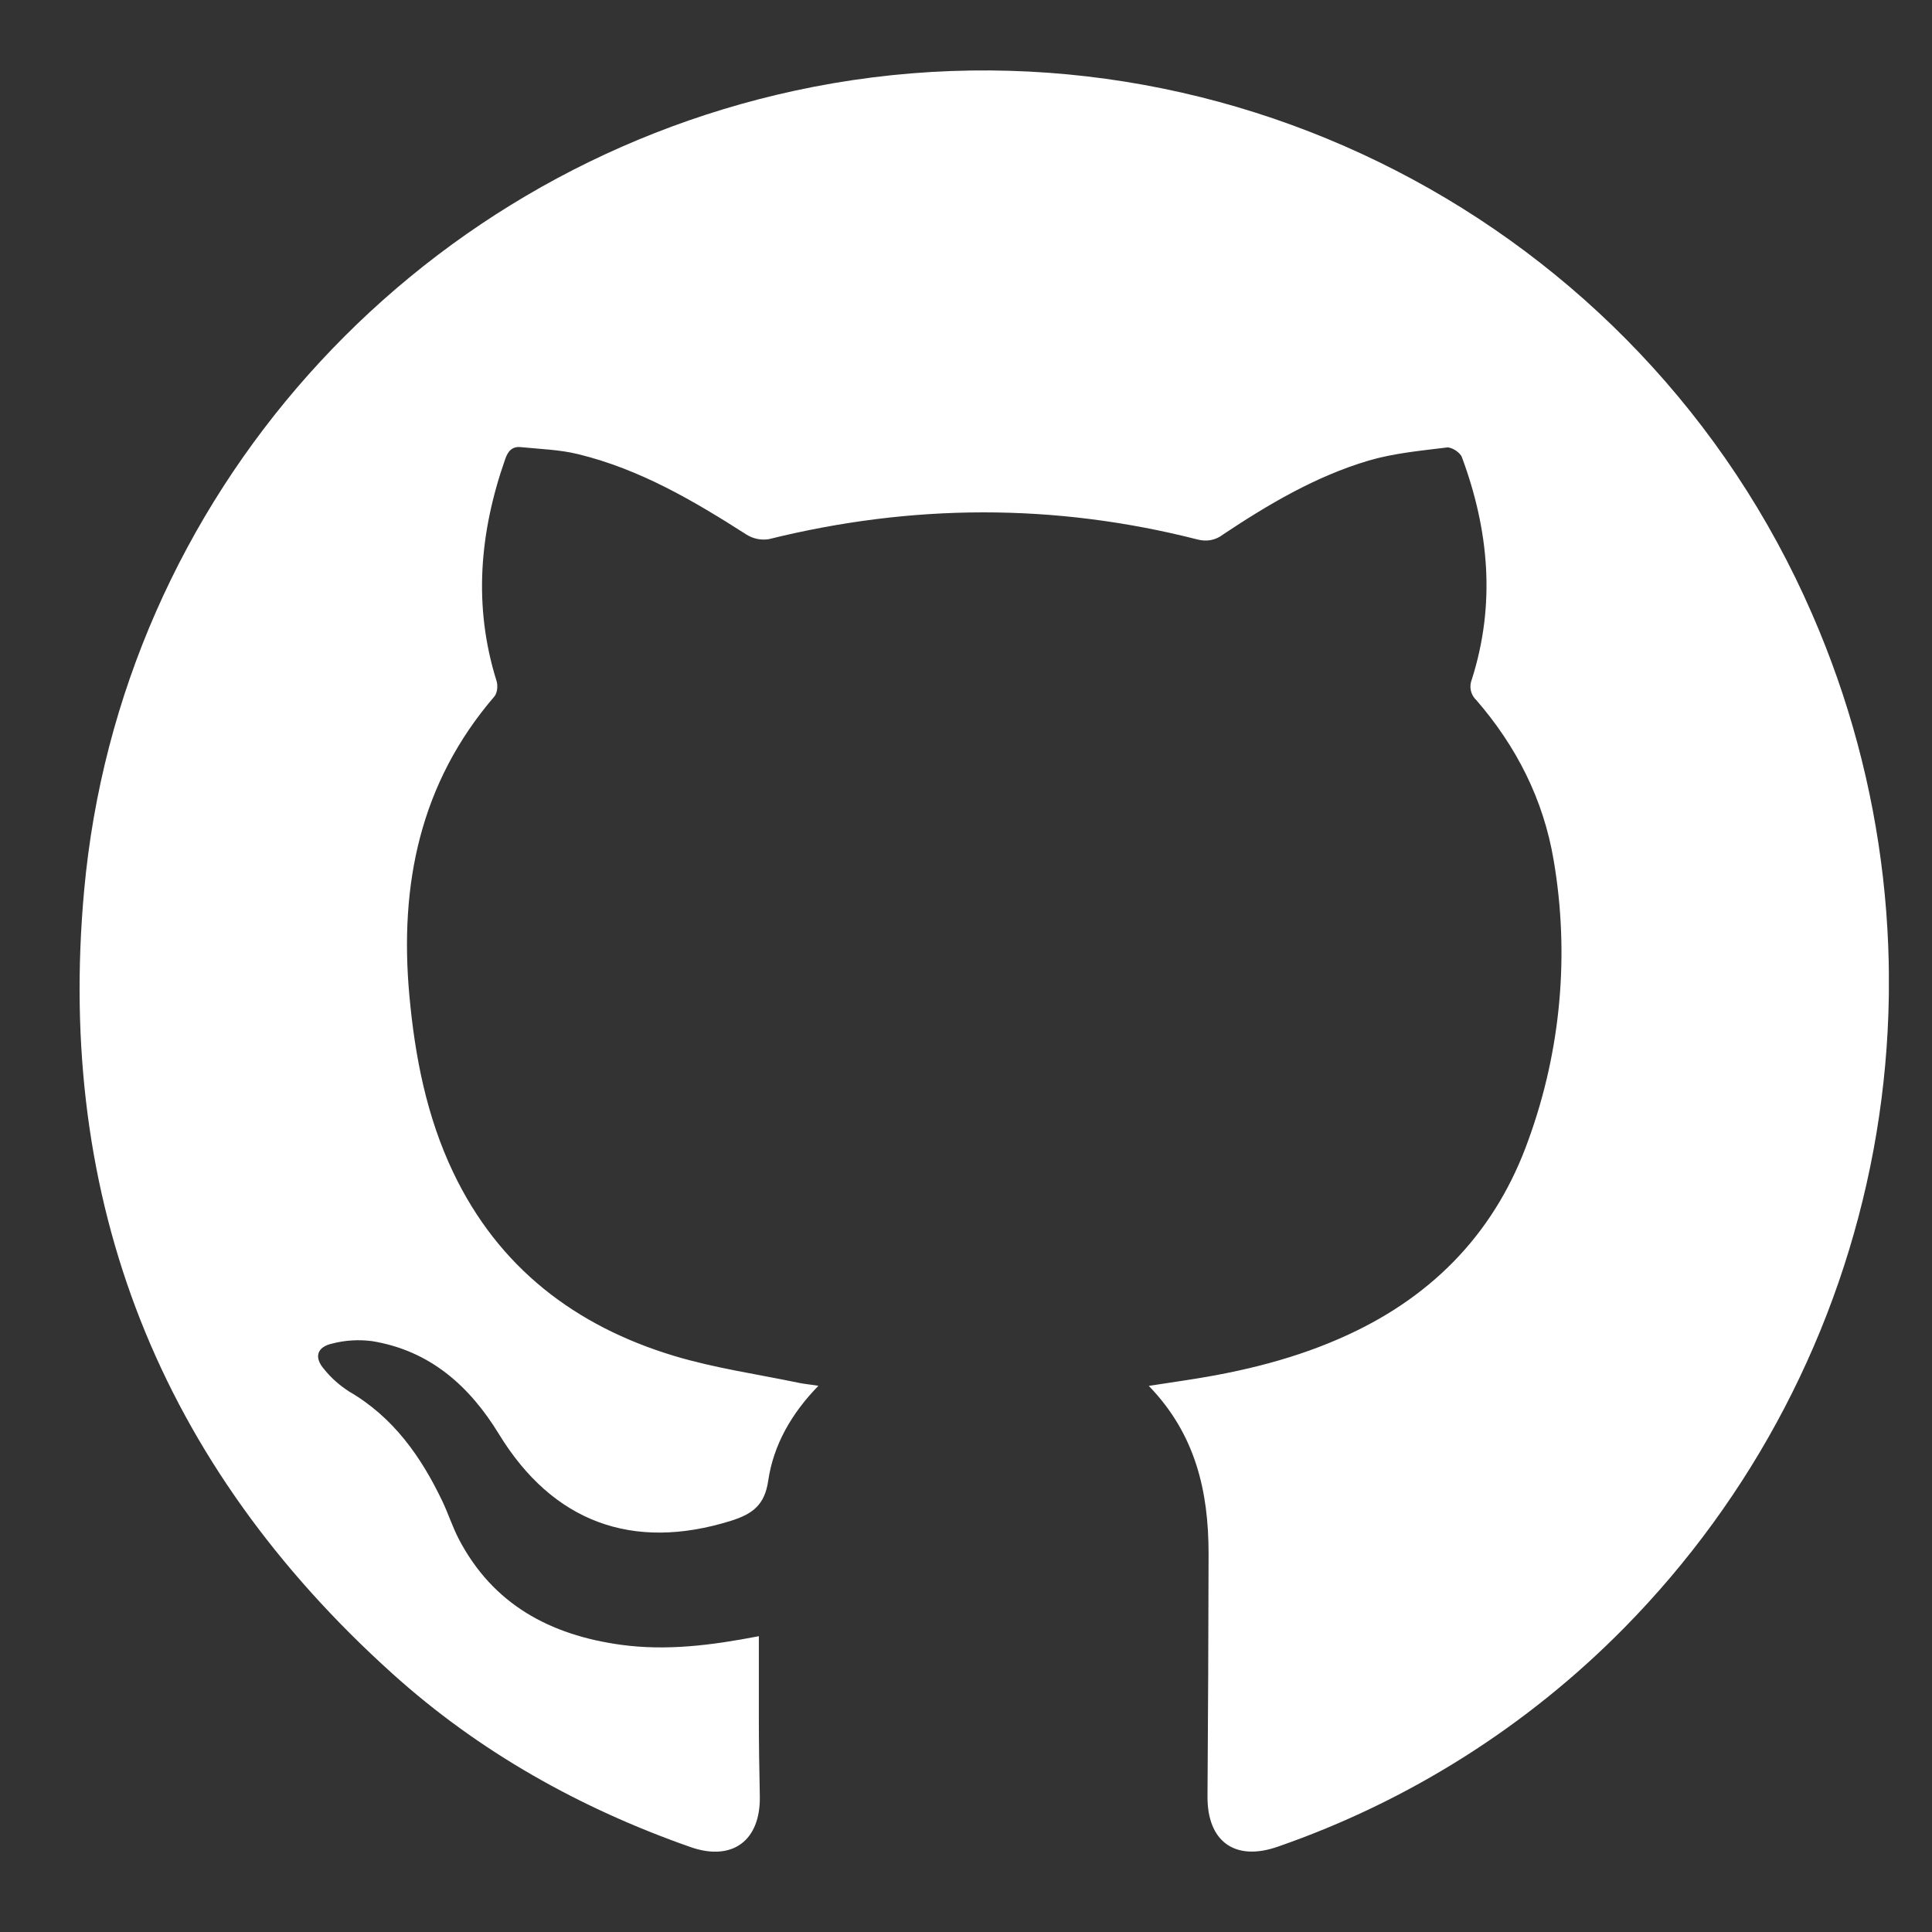 <svg width="18" height="18" viewBox="0 0 18 18" fill="none" xmlns="http://www.w3.org/2000/svg">
<rect x="0" y="0" width="18" height="18" fill="#333333" stroke="none"/>
<g id="Modo_de_aislamiento" clip-path="url(#clip0_549_668)">
<path id="Vector" d="M7.07 15.244C7.07 15.509 7.07 15.756 7.07 16.003C7.07 16.25 7.074 16.491 7.079 16.735C7.087 17.148 6.824 17.345 6.434 17.209C5.405 16.848 4.465 16.323 3.655 15.592C1.488 13.639 0.52 11.193 0.784 8.295C1.117 4.635 3.819 1.624 7.4 0.846C11.3 -0.001 15.29 2.05 16.884 5.723C17.569 7.293 17.767 9.031 17.455 10.714C17.142 12.398 16.333 13.949 15.131 15.168C14.227 16.085 13.124 16.782 11.908 17.204C11.507 17.346 11.247 17.158 11.25 16.736C11.255 15.982 11.259 15.228 11.26 14.474C11.26 13.898 11.14 13.363 10.703 12.912L11.057 12.858C11.577 12.779 12.084 12.656 12.563 12.434C13.374 12.059 13.944 11.457 14.242 10.615C14.544 9.782 14.624 8.886 14.475 8.014C14.38 7.449 14.128 6.953 13.753 6.521C13.727 6.497 13.71 6.465 13.703 6.431C13.696 6.397 13.7 6.361 13.713 6.329C13.936 5.628 13.872 4.938 13.62 4.259C13.604 4.216 13.525 4.164 13.481 4.169C13.238 4.199 12.987 4.222 12.752 4.291C12.259 4.437 11.818 4.698 11.393 4.981C11.36 5.007 11.321 5.024 11.28 5.032C11.239 5.039 11.197 5.037 11.156 5.026C9.826 4.687 8.496 4.693 7.164 5.023C7.092 5.035 7.019 5.02 6.957 4.982C6.465 4.667 5.963 4.372 5.389 4.232C5.216 4.189 5.033 4.184 4.854 4.166C4.776 4.157 4.734 4.199 4.708 4.274C4.468 4.957 4.407 5.646 4.627 6.347C4.64 6.39 4.633 6.459 4.605 6.49C3.912 7.297 3.72 8.244 3.814 9.275C3.866 9.844 3.974 10.401 4.222 10.922C4.645 11.81 5.36 12.355 6.282 12.633C6.661 12.747 7.057 12.803 7.445 12.884C7.497 12.895 7.55 12.899 7.625 12.911C7.373 13.17 7.206 13.462 7.157 13.797C7.124 14.023 7.01 14.106 6.81 14.169C5.894 14.455 5.15 14.181 4.649 13.362C4.374 12.912 4.005 12.583 3.467 12.495C3.343 12.479 3.216 12.486 3.094 12.518C2.951 12.55 2.924 12.648 3.021 12.758C3.086 12.839 3.165 12.908 3.252 12.964C3.665 13.204 3.924 13.572 4.123 13.99C4.177 14.104 4.216 14.226 4.274 14.338C4.593 14.949 5.126 15.233 5.784 15.324C6.209 15.382 6.625 15.33 7.07 15.244Z" fill="white"/>
</g>
<defs>
<clipPath id="clip0_549_668">
<rect width="16.857" height="16.595" fill="white" transform="translate(0.741 0.656)"/>
</clipPath>
</defs>
</svg>
